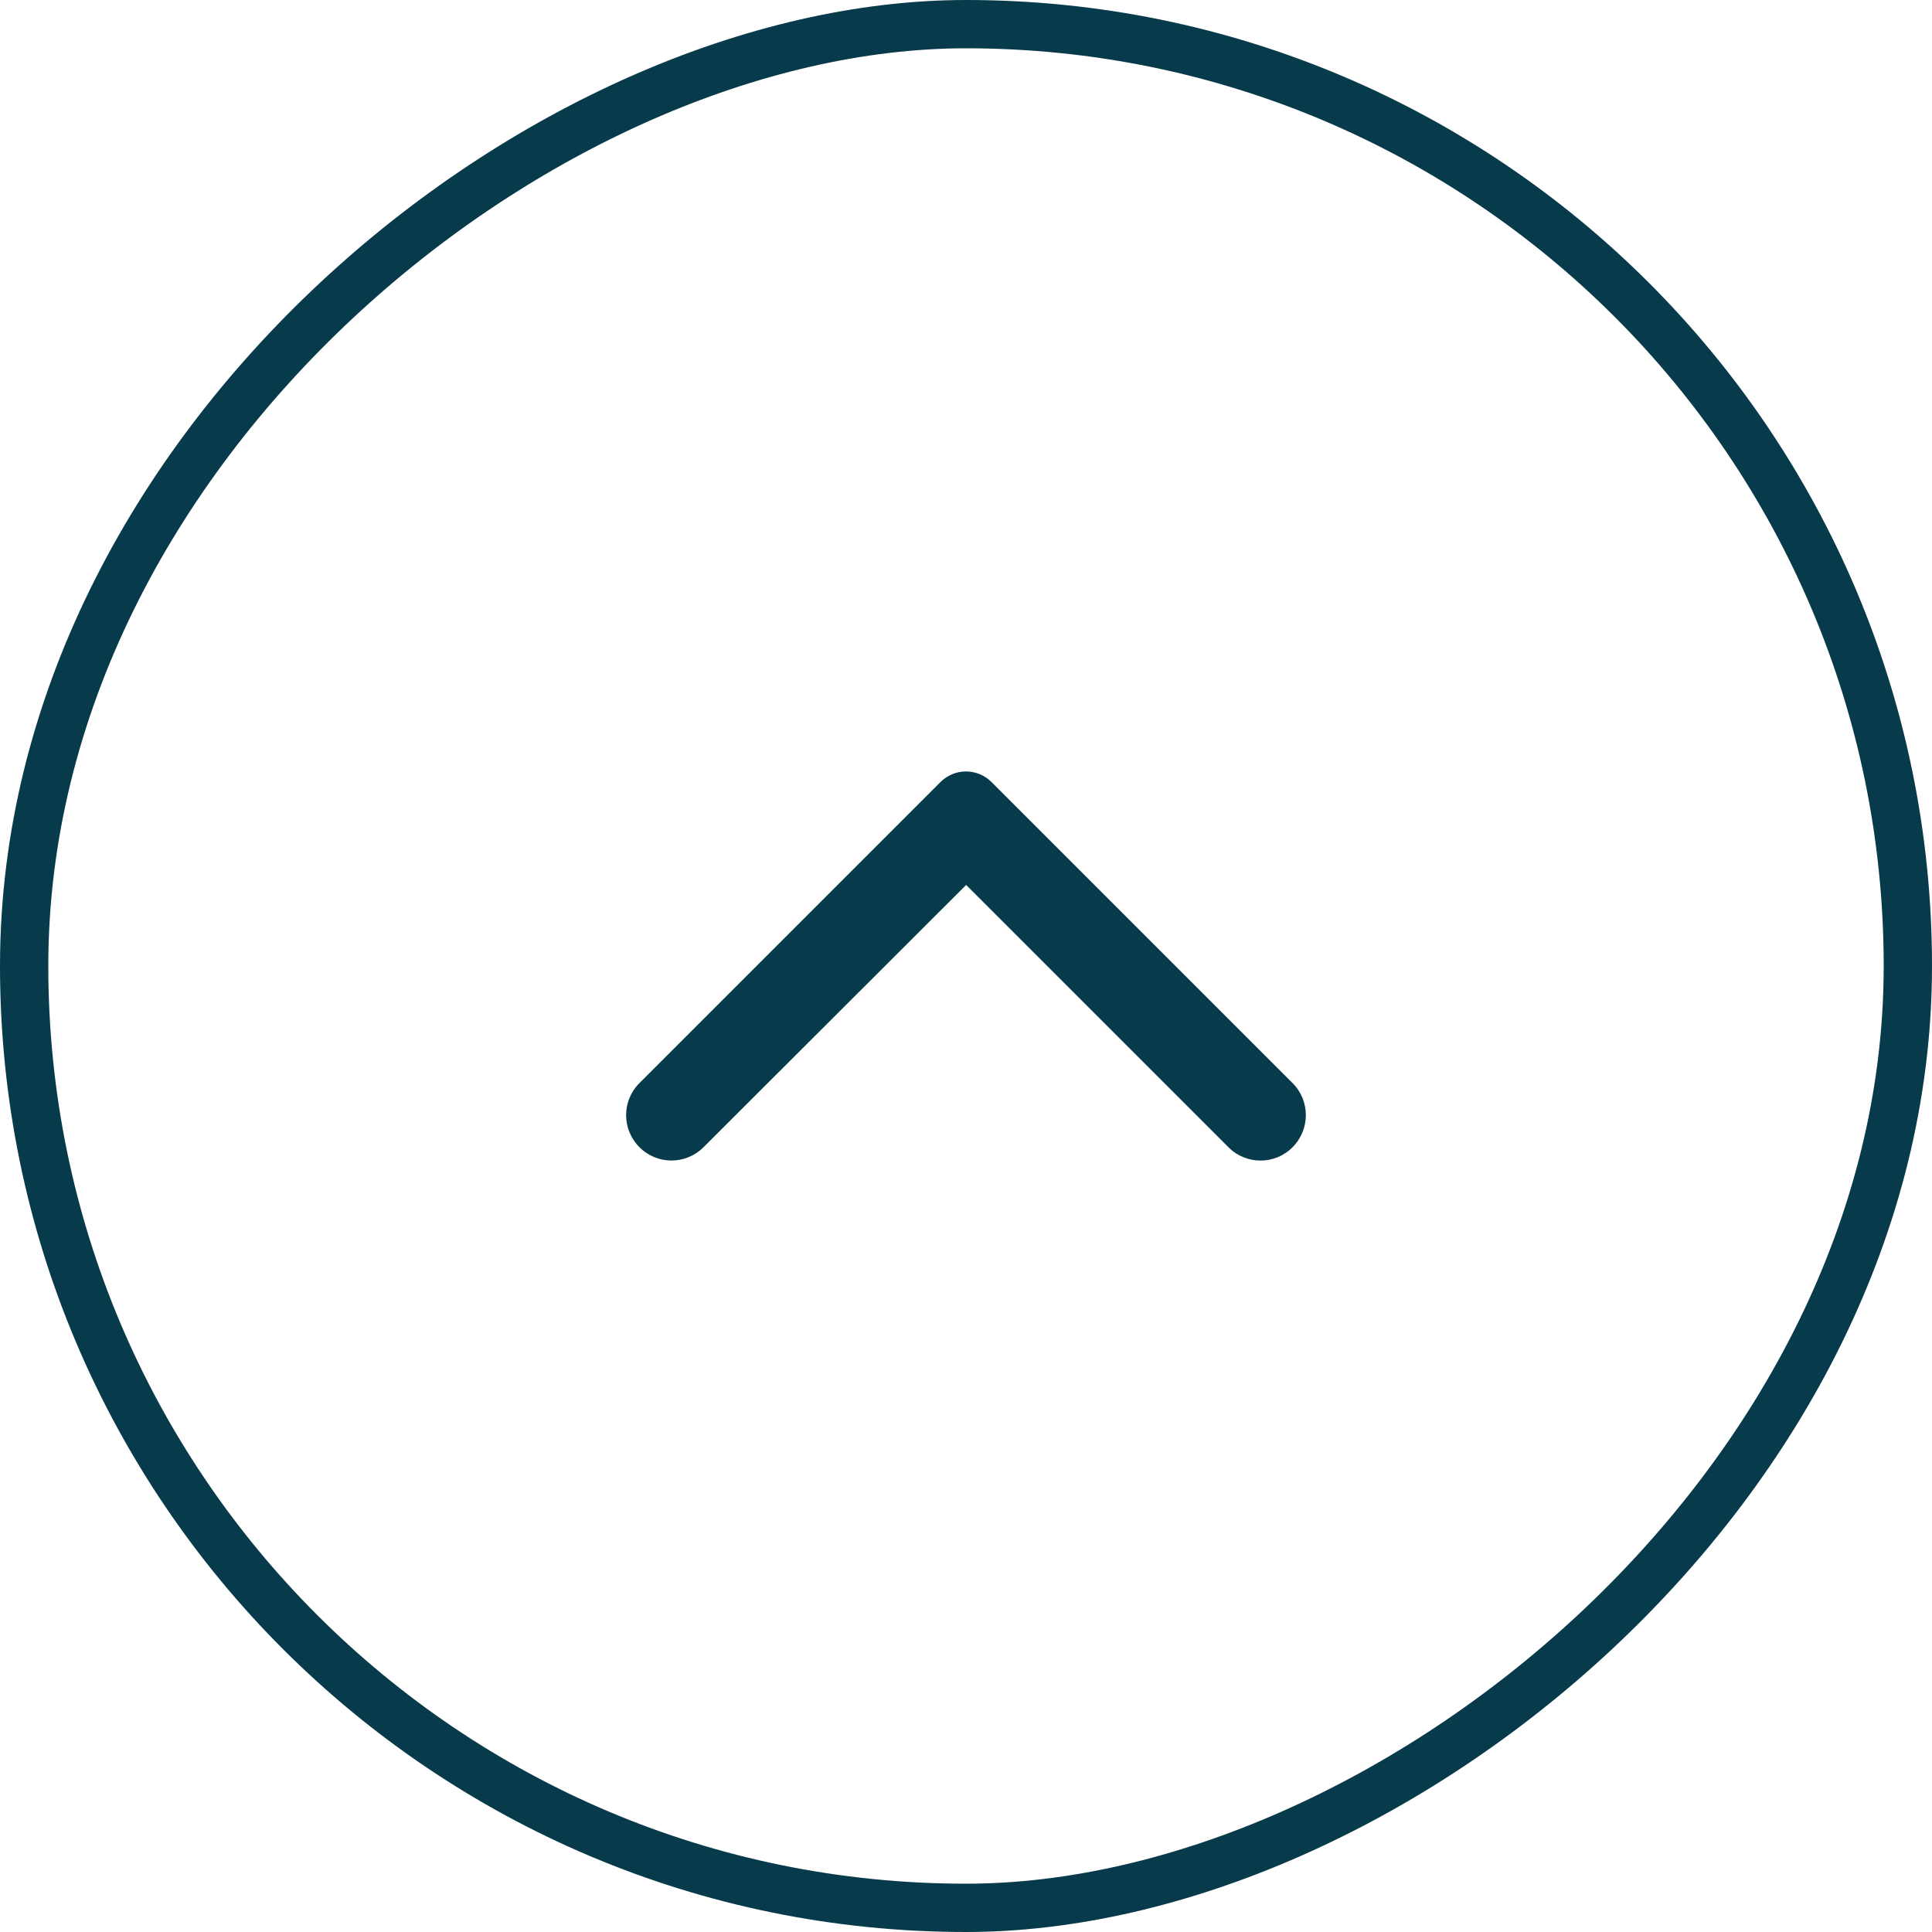 <svg xmlns="http://www.w3.org/2000/svg" width="40" height="40" viewBox="0 0 40 40" fill="none"><rect x="0.5" y="39.5" width="39" height="39" rx="19.5" transform="rotate(-90 0.5 39.5)" stroke="#073A4A"></rect><path d="M26.761 23.752C27.128 23.384 27.128 22.791 26.761 22.424L20.529 16.192C20.236 15.899 19.764 15.899 19.471 16.192L13.239 22.424C12.871 22.791 12.871 23.384 13.239 23.752C13.606 24.119 14.198 24.119 14.566 23.752L20.003 18.322L25.441 23.759C25.801 24.119 26.401 24.119 26.761 23.752Z" fill="#073A4A"></path></svg>
